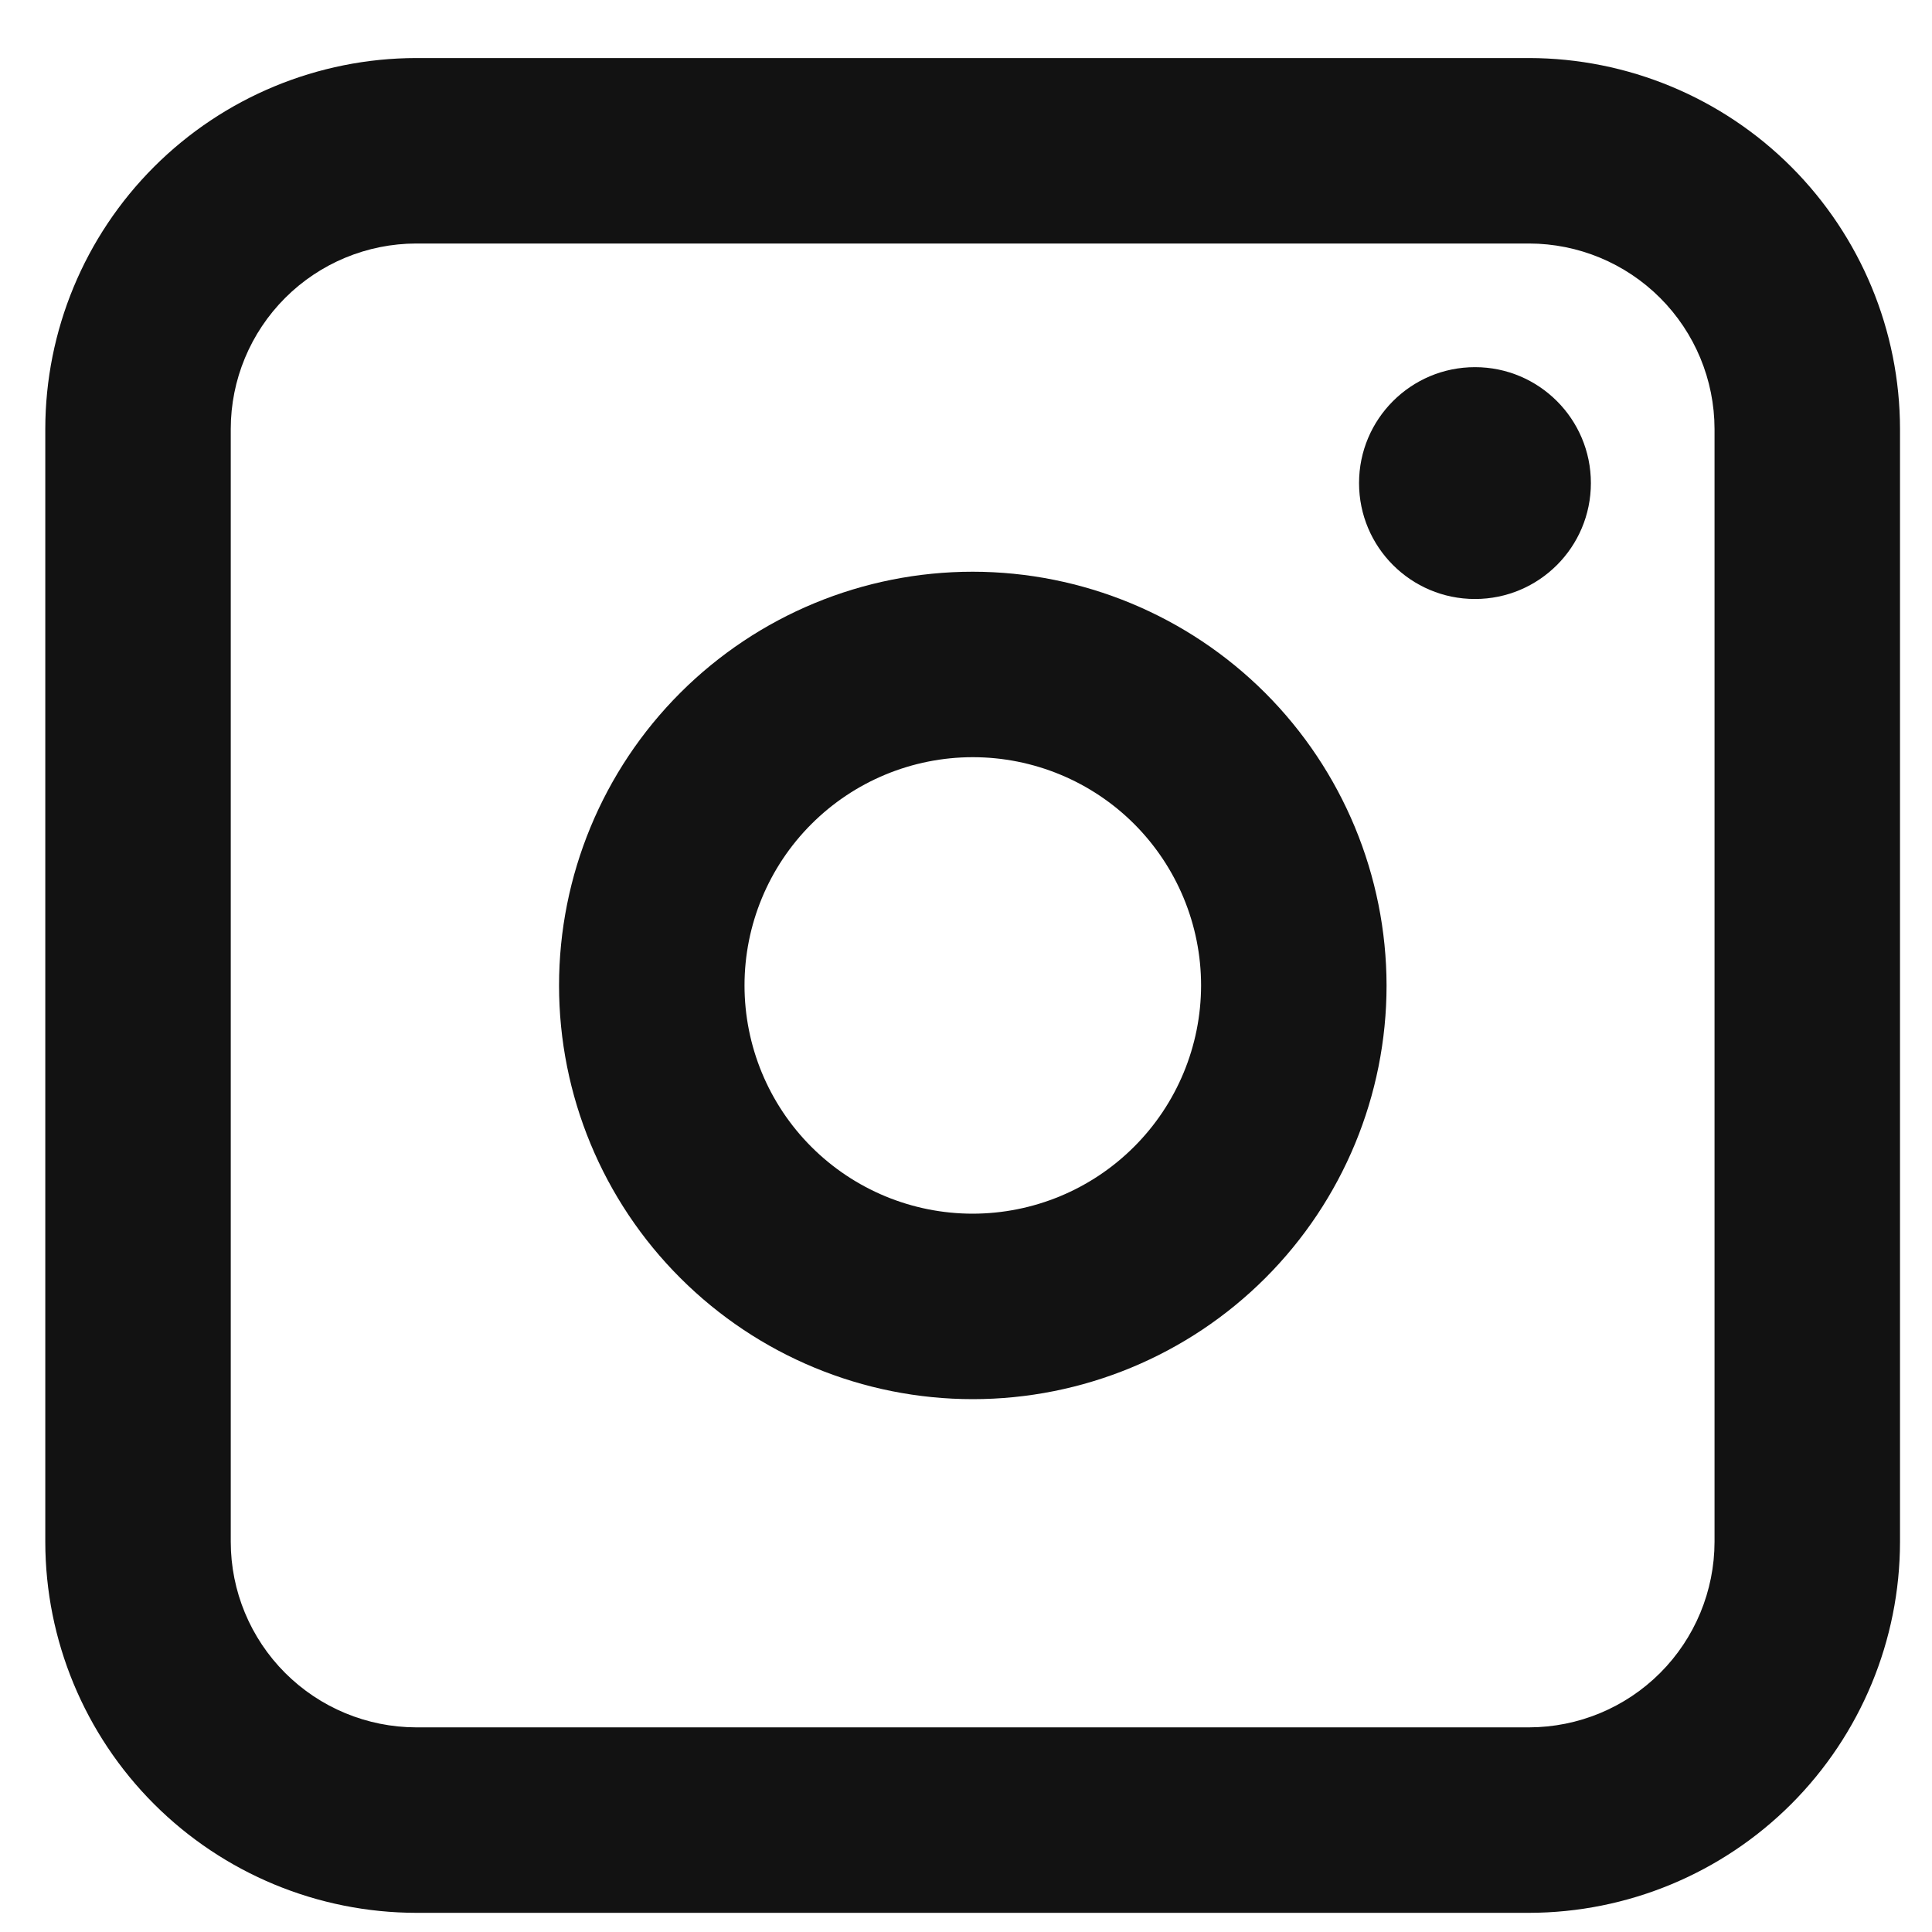 <svg width="25" height="25" viewBox="0 0 25 25" fill="none" xmlns="http://www.w3.org/2000/svg">
<path d="M19.786 0.751H5.386C4.113 0.753 2.893 1.259 1.993 2.159C1.093 3.059 0.587 4.279 0.586 5.551V19.951C0.587 21.224 1.093 22.444 1.993 23.344C2.893 24.244 4.113 24.75 5.386 24.752H19.786C21.059 24.75 22.279 24.244 23.179 23.344C24.078 22.444 24.585 21.224 24.586 19.951V5.551C24.585 4.279 24.078 3.059 23.179 2.159C22.279 1.259 21.059 0.753 19.786 0.751V0.751ZM22.186 19.951C22.185 20.588 21.932 21.198 21.482 21.648C21.032 22.098 20.422 22.351 19.786 22.352H5.386C4.75 22.351 4.14 22.098 3.69 21.648C3.24 21.198 2.986 20.588 2.986 19.951V5.551C2.986 4.915 3.24 4.305 3.69 3.855C4.14 3.405 4.75 3.152 5.386 3.151H19.786C20.422 3.152 21.032 3.405 21.482 3.855C21.932 4.305 22.185 4.915 22.186 5.551V19.951Z" fill="#121212"/>
<path d="M12.587 7.398C11.167 7.398 9.806 7.962 8.802 8.966C7.798 9.97 7.234 11.332 7.234 12.752C7.234 14.172 7.798 15.534 8.803 16.537C9.807 17.541 11.168 18.105 12.588 18.105C14.008 18.105 15.37 17.541 16.374 16.537C17.378 15.533 17.942 14.171 17.942 12.752C17.94 11.332 17.375 9.971 16.372 8.967C15.368 7.964 14.007 7.399 12.587 7.398V7.398ZM12.587 15.705C11.804 15.705 11.053 15.394 10.499 14.84C9.945 14.286 9.634 13.534 9.634 12.751C9.634 11.968 9.946 11.216 10.5 10.663C11.054 10.109 11.805 9.798 12.588 9.798C13.371 9.798 14.123 10.109 14.677 10.663C15.23 11.217 15.542 11.968 15.542 12.752C15.541 13.535 15.229 14.286 14.675 14.839C14.121 15.393 13.371 15.704 12.587 15.705L12.587 15.705Z" fill="#121212"/>
<circle cx="19.086" cy="6.251" r="1.5" fill="#121212"/>
</svg>
